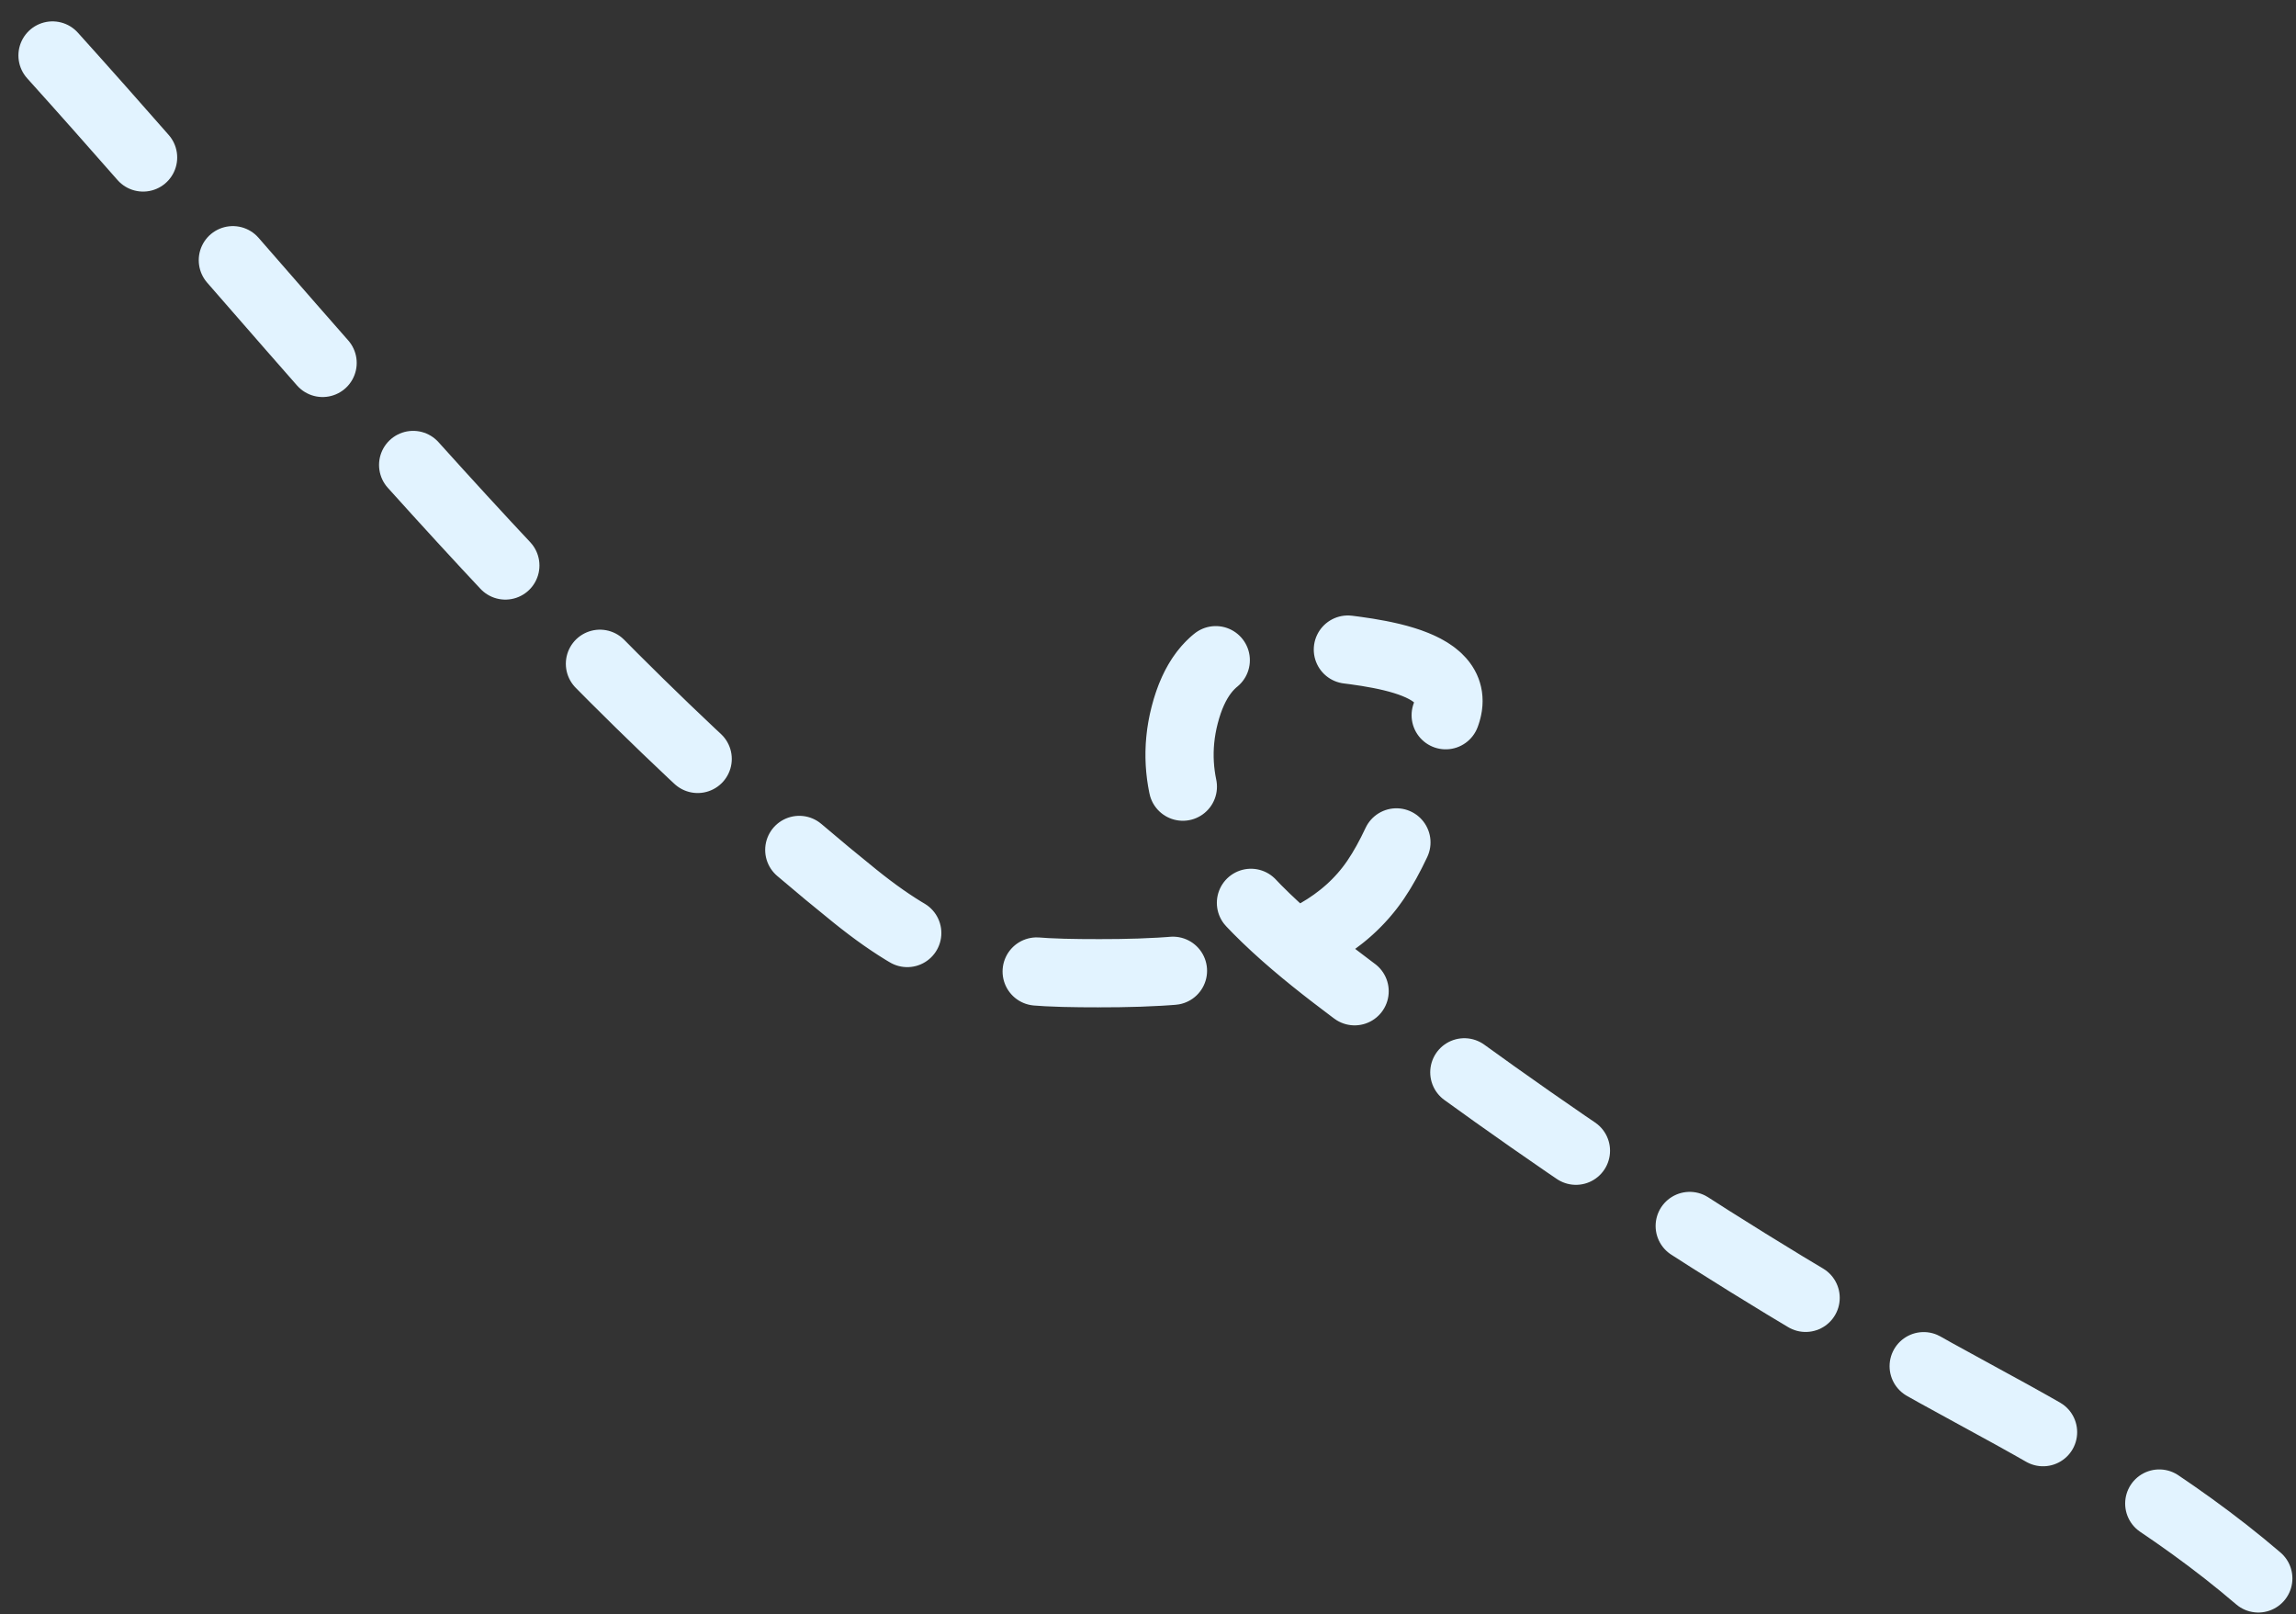 <svg width="101" height="71" viewBox="0 0 101 71" fill="none" xmlns="http://www.w3.org/2000/svg">
<rect x="0" y="0" width="101" height="71" fill="#333333" stroke="none"/>
<path d="M2.31 2.44C13.52 14.877 24.47 28.837 37.611 39.411C41.073 42.197 43.386 42.763 47.534 42.798C51.874 42.835 57.781 42.699 60.51 38.696C61.843 36.742 62.665 33.721 63.563 31.54C64.675 28.84 59.542 28.639 57.838 28.392C54.995 27.979 52.922 28.314 52.114 31.445C50.591 37.344 57.1 41.72 61.082 44.707C69.347 50.905 77.762 56.389 86.843 61.308C91.269 63.706 95.587 66.199 99.342 69.418" stroke="#E2F3FF" stroke-width="3" stroke-linecap="round" stroke-linejoin="round" stroke-dasharray="6 6"/>
</svg>
